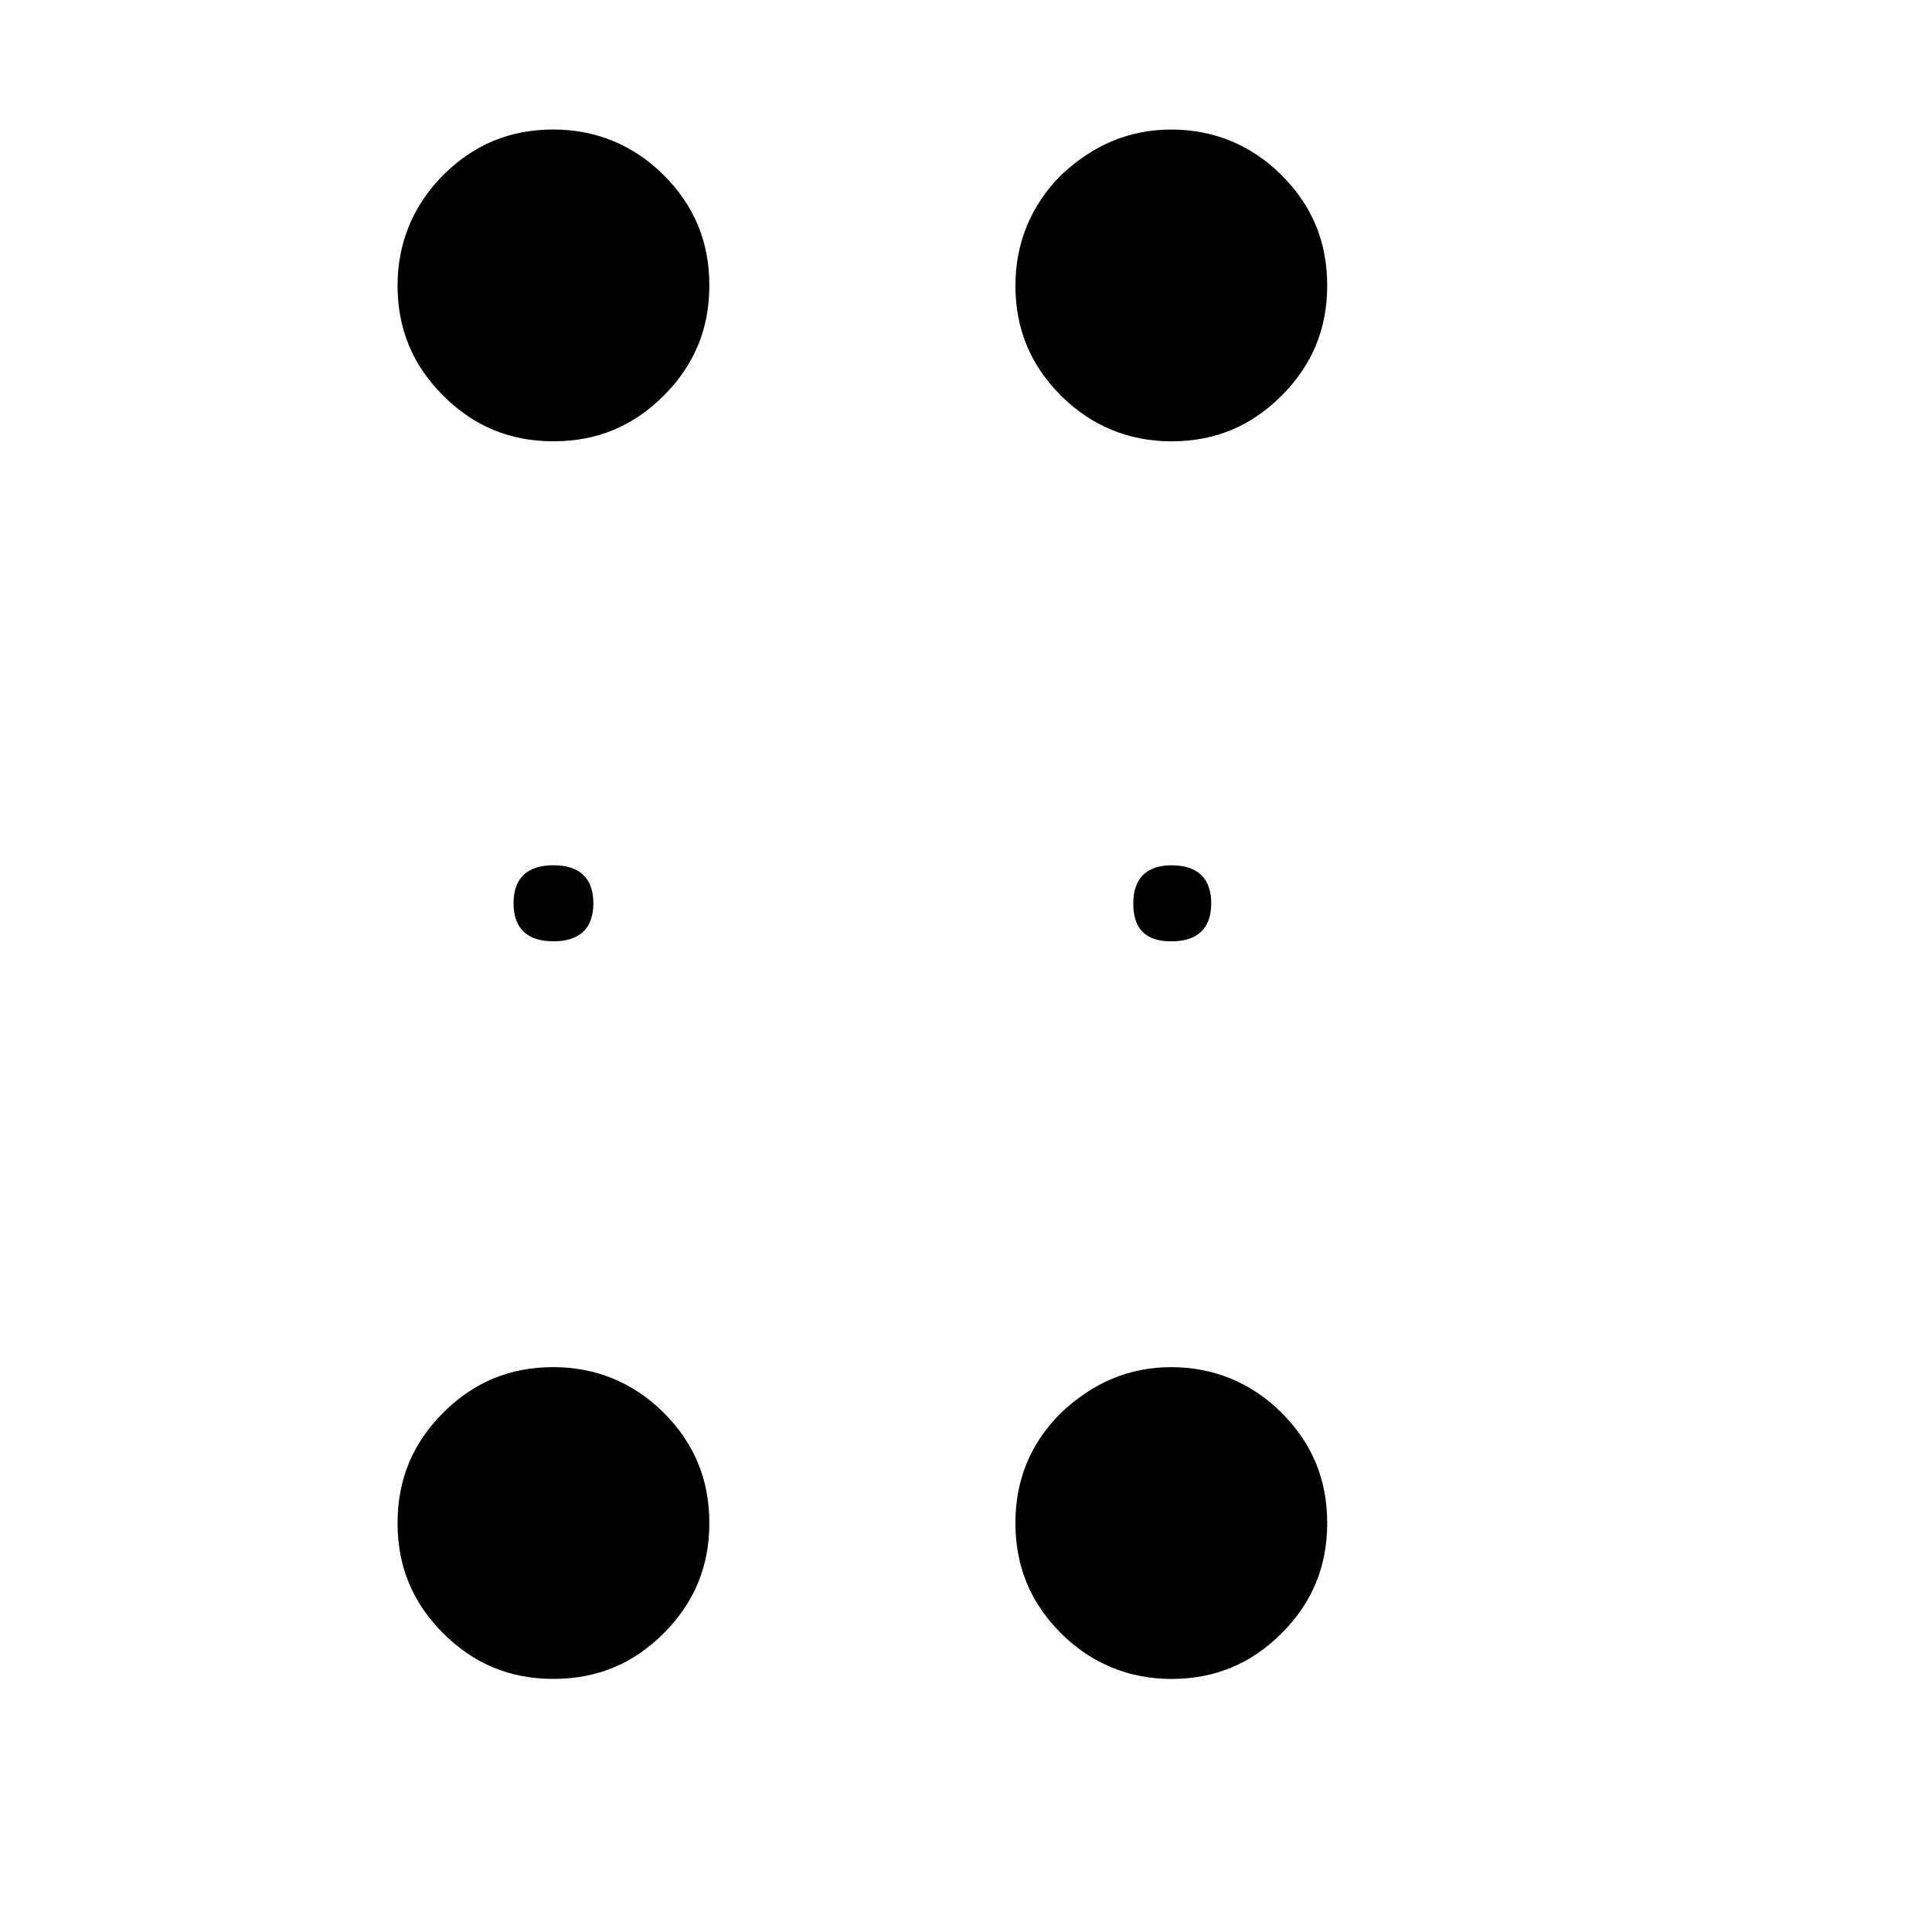 <?xml version="1.0" encoding="UTF-8"?>
<!-- Uploaded to: SVG Repo, www.svgrepo.com, Generator: SVG Repo Mixer Tools -->
<svg fill="#000000" width="800px" height="800px" version="1.1" viewBox="144 144 512 512" xmlns="http://www.w3.org/2000/svg">
 <path d="m290.67 178.32c11.082 0 21.16 4.031 29.223 12.09 8.062 8.062 12.09 17.633 12.09 29.223 0 11.586-4.031 21.16-12.09 29.223-8.062 8.062-17.633 12.09-29.223 12.09-11.586 0-21.16-4.031-29.223-12.09-8.062-8.062-12.09-17.633-12.09-29.223 0-11.082 4.031-21.16 12.09-29.223 8.062-8.062 17.637-12.09 29.223-12.09zm0 327.98c11.082 0 21.16 4.031 29.223 12.09 8.062 8.062 12.09 17.633 12.09 29.223 0 11.586-4.031 21.16-12.09 29.223-8.062 8.062-17.633 12.09-29.223 12.09-11.586 0-21.16-4.031-29.223-12.09-8.062-8.062-12.09-17.633-12.09-29.223 0-11.586 4.031-21.16 12.09-29.223 8.062-8.059 17.637-12.09 29.223-12.09zm0-133c7.055 0 10.578 3.527 10.578 10.078s-3.527 10.078-10.578 10.078c-7.055 0-10.578-3.527-10.578-10.078s3.523-10.078 10.578-10.078zm163.74-194.97c11.082 0 21.16 4.031 29.223 12.09 8.062 8.062 12.09 17.633 12.09 29.223 0 11.586-4.031 21.16-12.09 29.223-8.062 8.062-17.633 12.09-29.223 12.09-11.082 0-21.16-4.031-29.223-12.09-8.062-8.062-12.09-17.633-12.09-29.223 0-11.082 4.031-21.16 12.09-29.223 8.566-8.062 18.137-12.09 29.223-12.09zm0 327.98c11.082 0 21.16 4.031 29.223 12.09 8.062 8.062 12.09 17.633 12.09 29.223 0 11.586-4.031 21.16-12.09 29.223-8.062 8.062-17.633 12.09-29.223 12.09-11.082 0-21.16-4.031-29.223-12.09-8.062-8.062-12.09-17.633-12.09-29.223 0-11.586 4.031-21.16 12.09-29.223 8.566-8.059 18.137-12.09 29.223-12.09zm0-133c7.055 0 10.578 3.527 10.578 10.078s-3.527 10.078-10.578 10.078c-7.055 0-10.078-3.527-10.078-10.078s3.527-10.078 10.078-10.078z"/>
</svg>